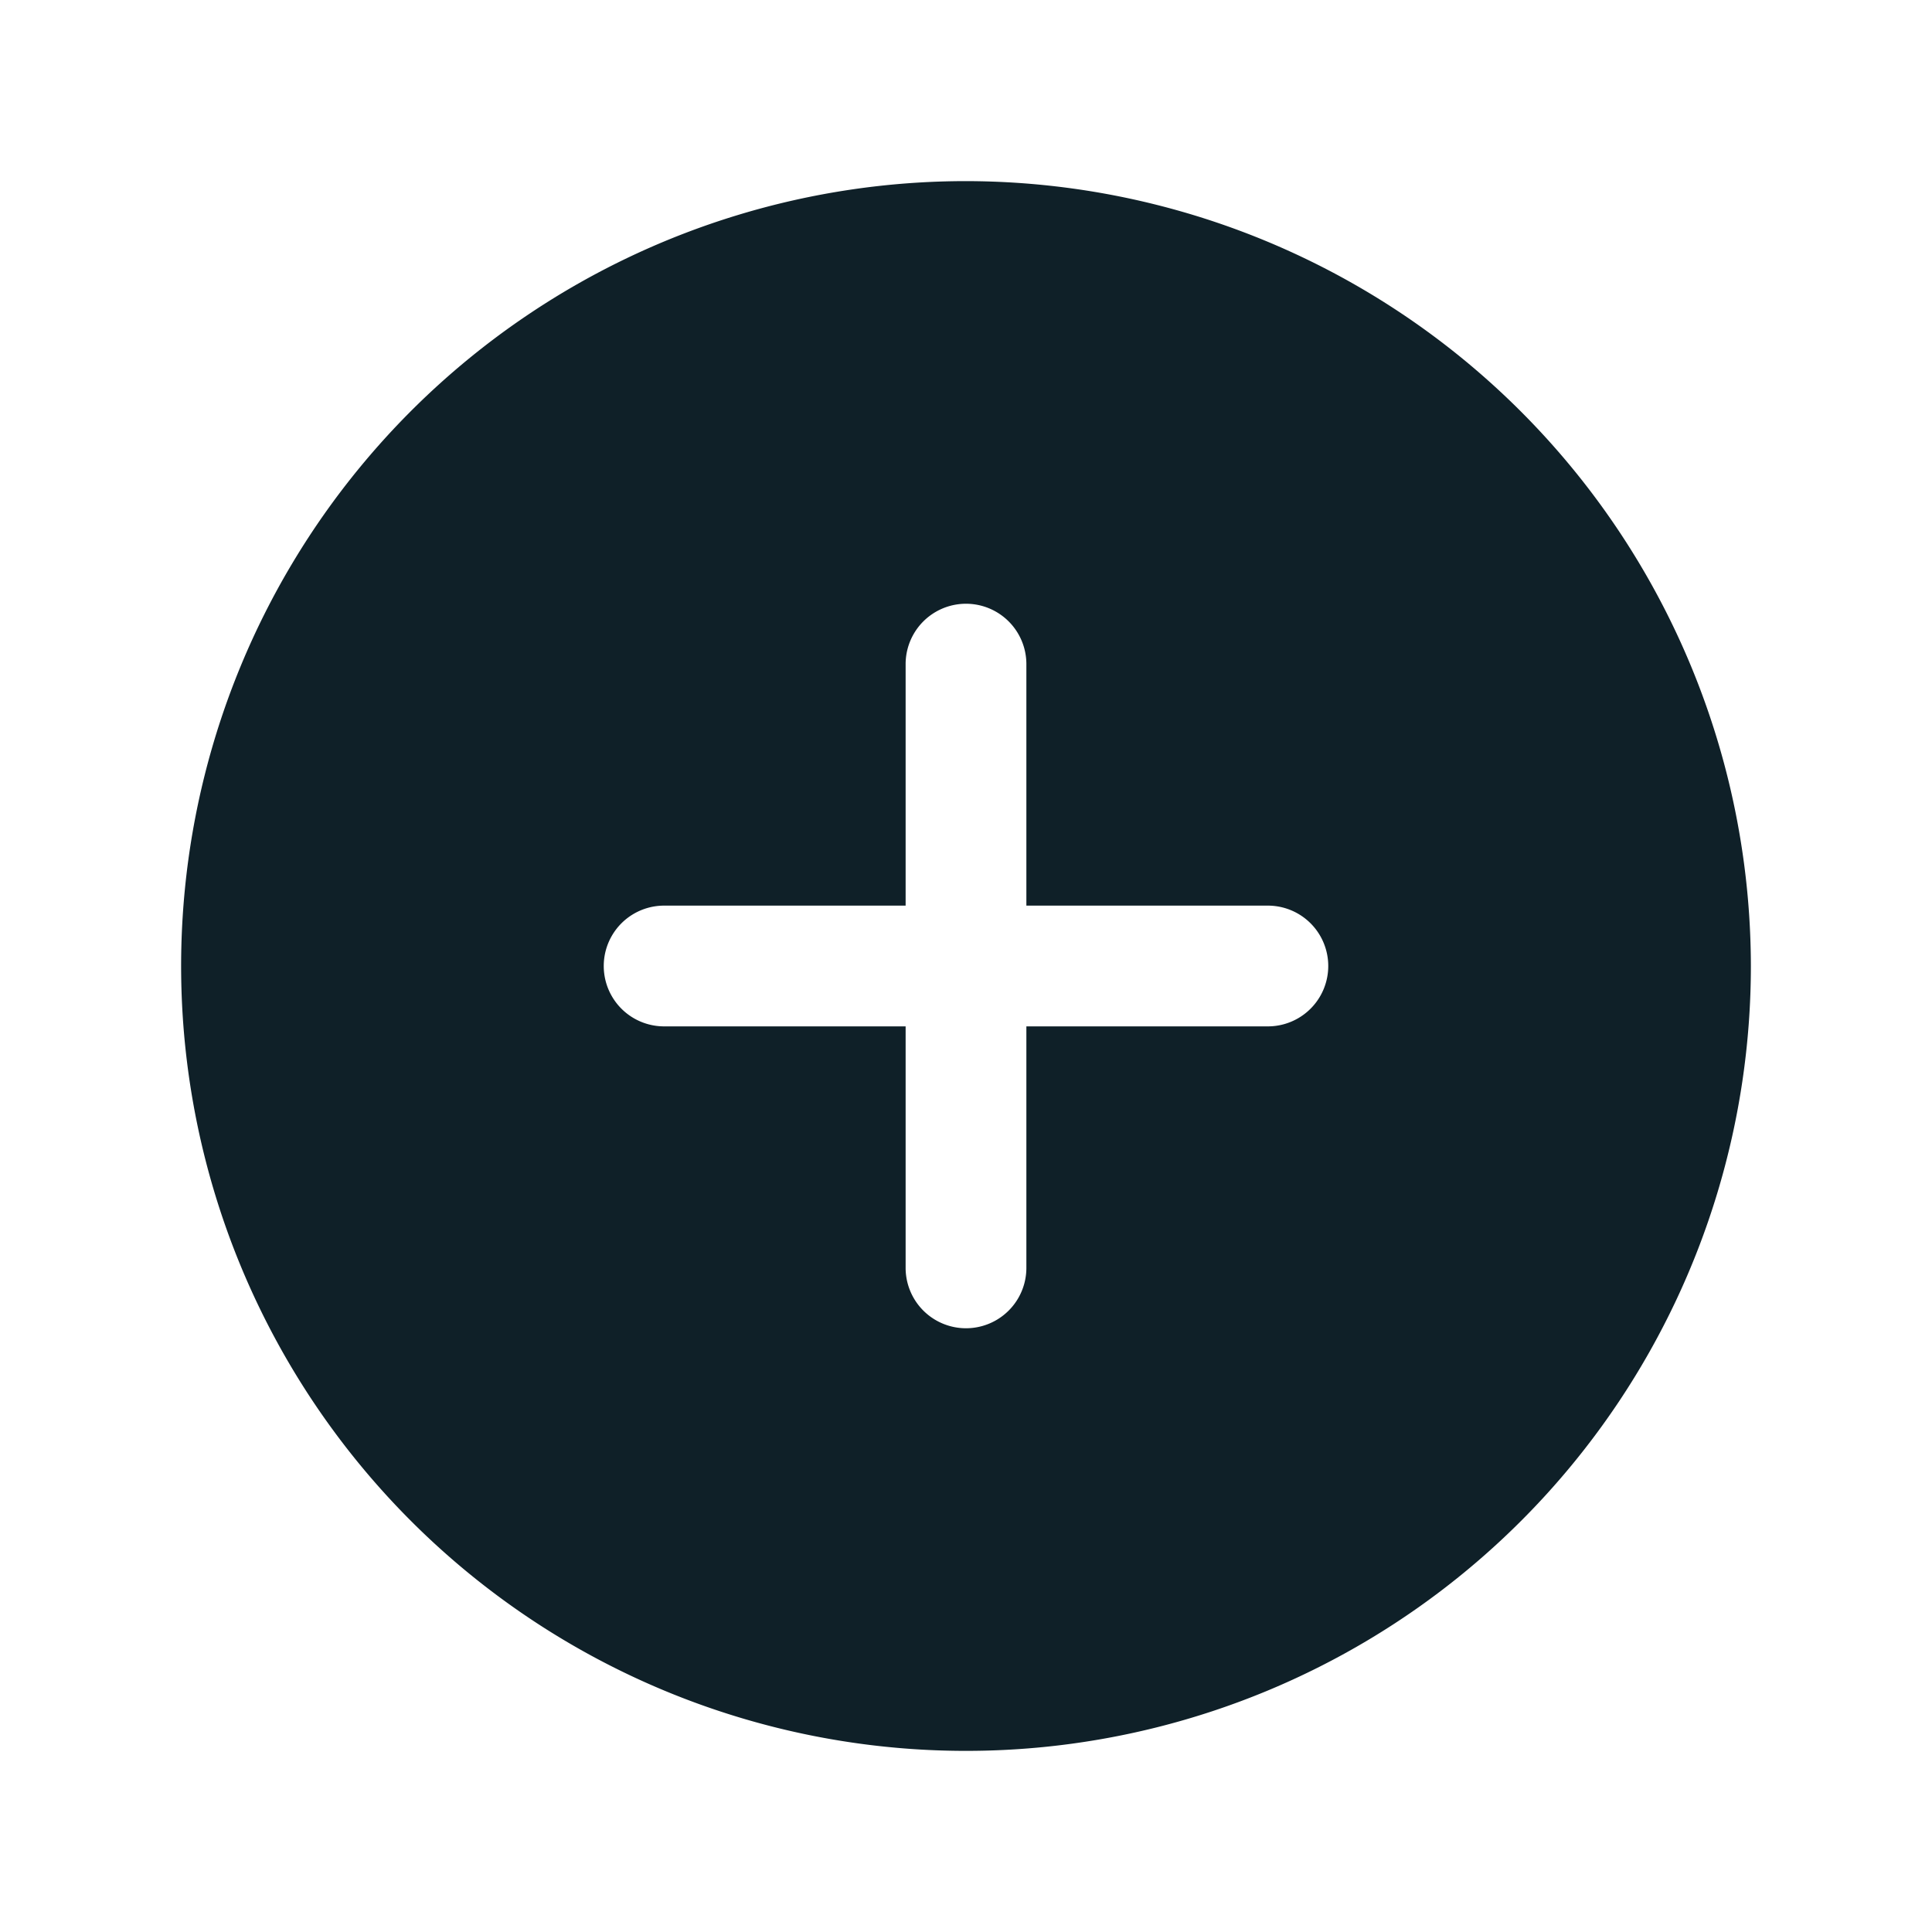 <svg xmlns="http://www.w3.org/2000/svg" width="32" height="32" fill="#0f2028" viewBox="0 0 256 256"><path d="M128 24a104 104 0 1 0 104 104A104.13 104.13 0 0 0 128 24Zm40 112h-32v32a8 8 0 0 1-16 0v-32H88a8 8 0 0 1 0-16h32V88a8 8 0 0 1 16 0v32h32a8 8 0 0 1 0 16Z"/></svg>